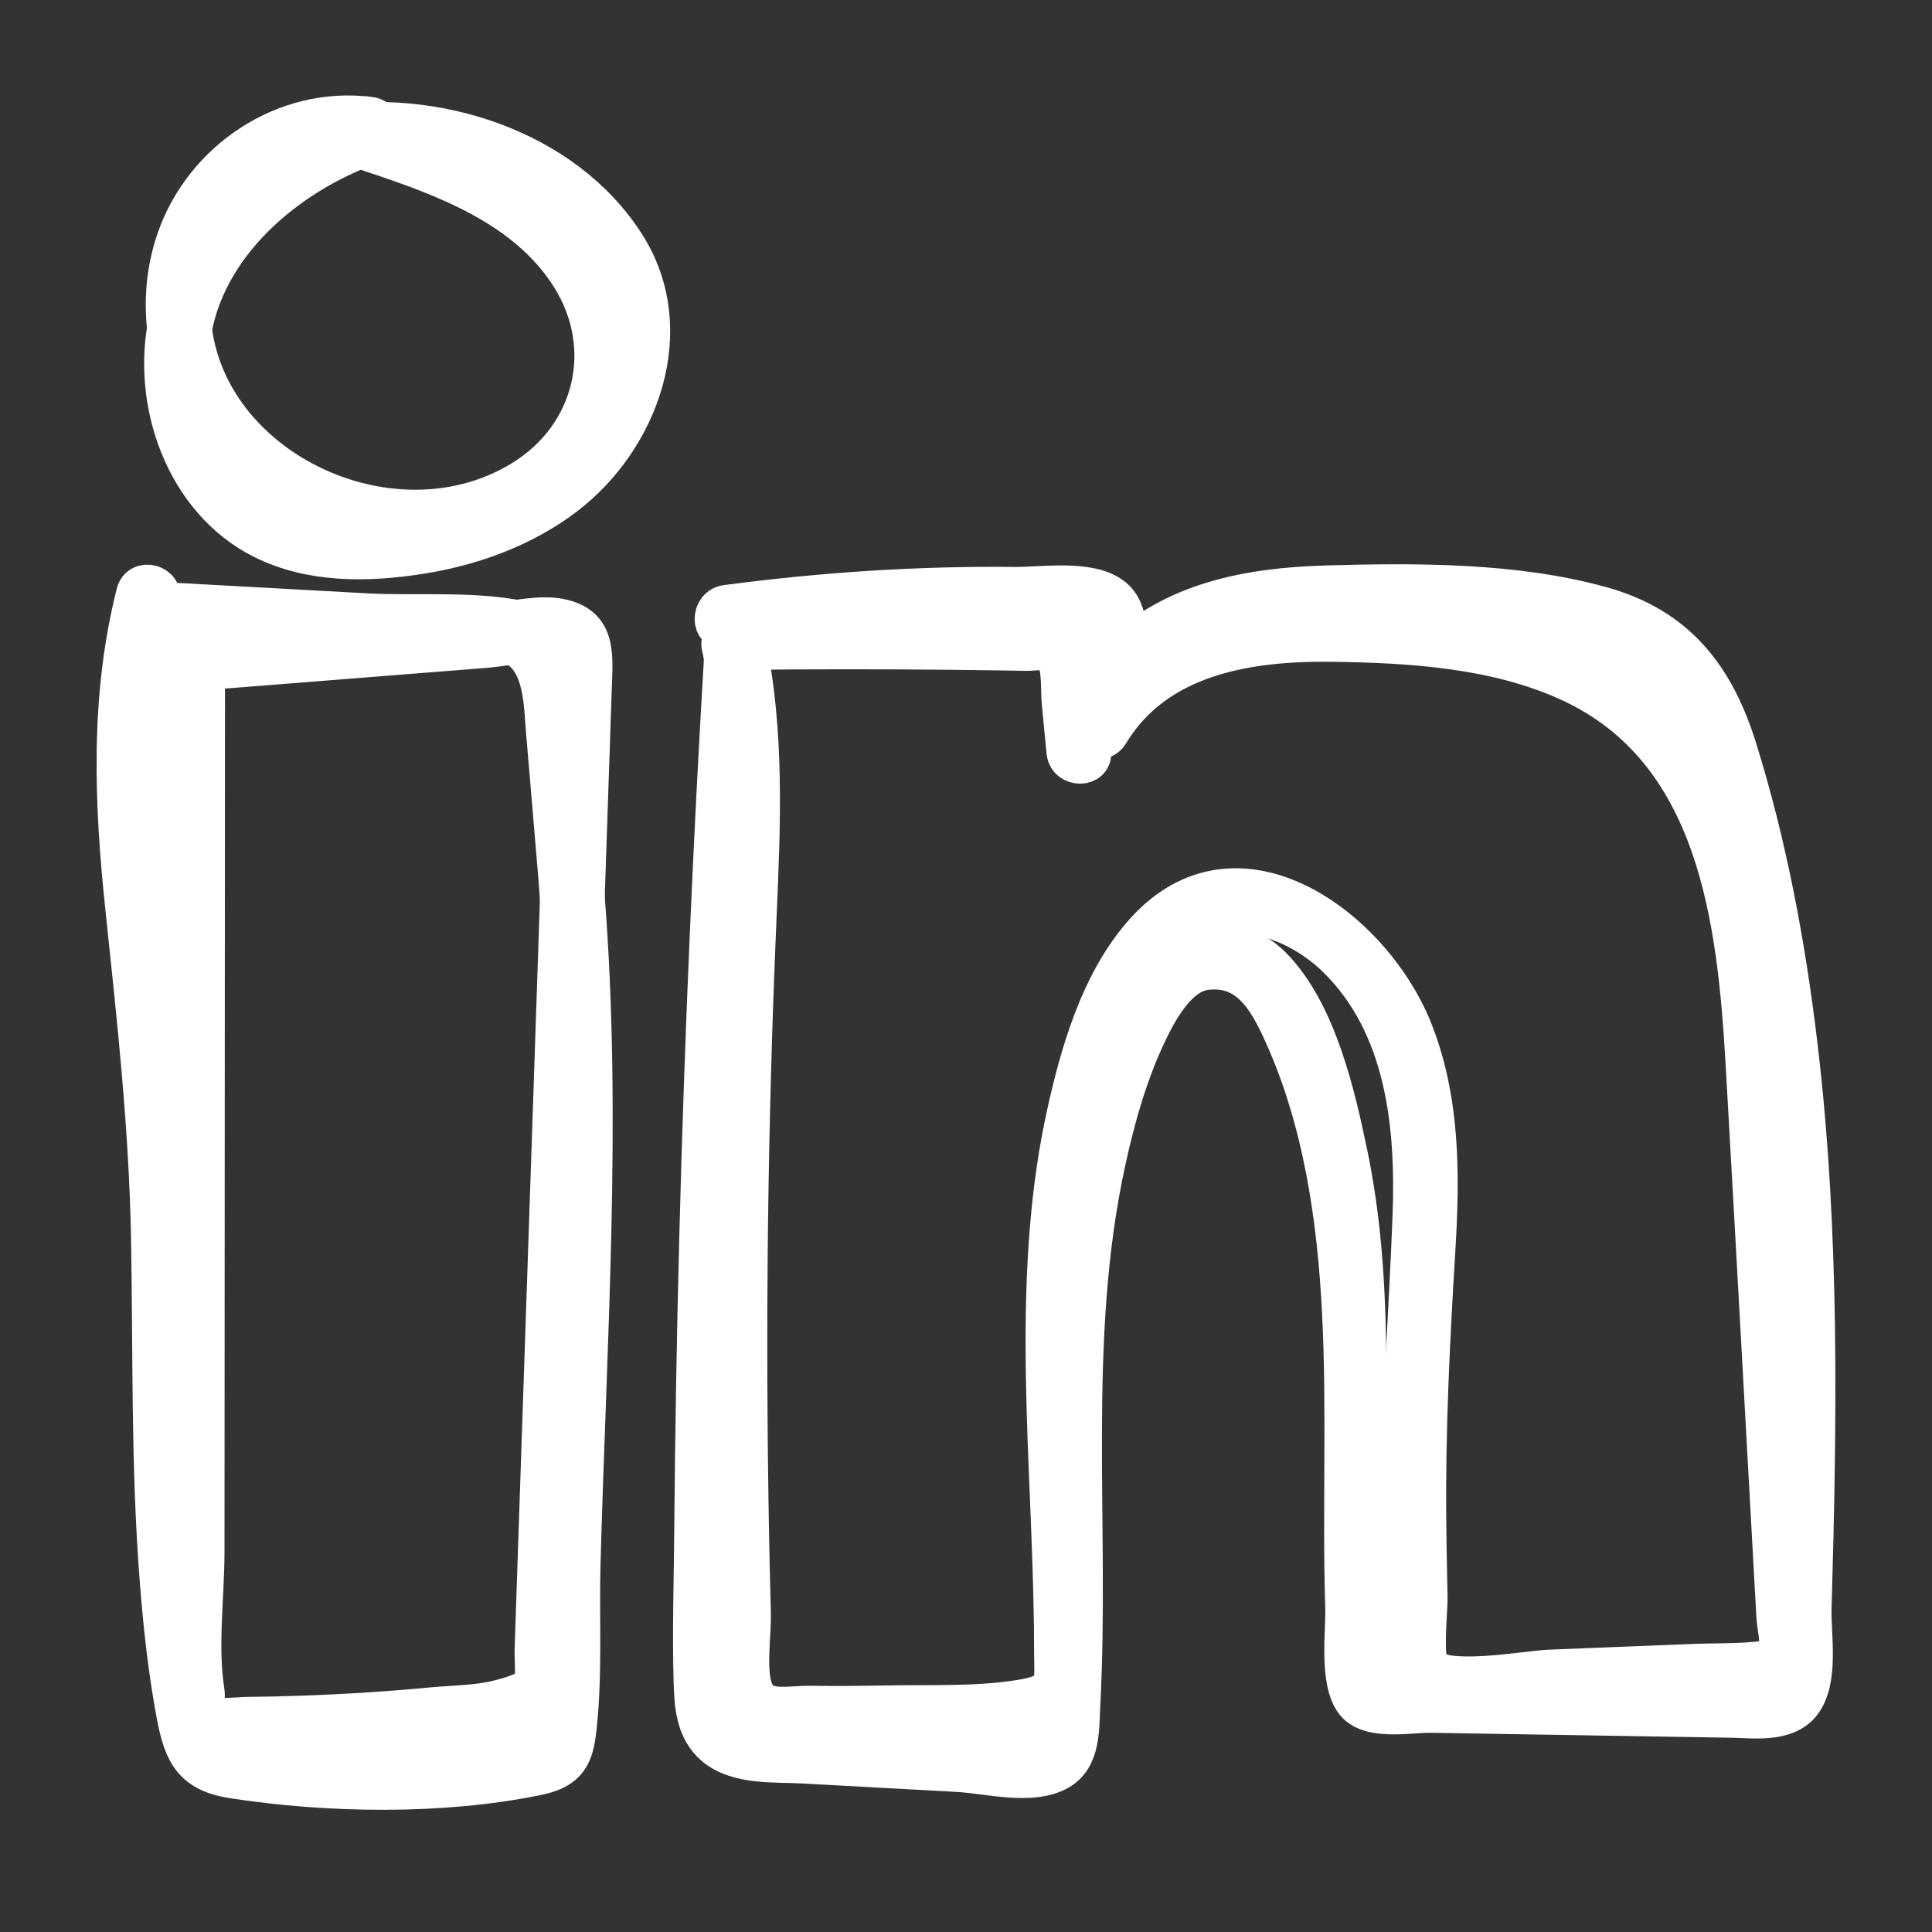 <svg width="50" height="50" viewBox="0 0 50 50" fill="none" xmlns="http://www.w3.org/2000/svg">
<rect x="0" y="0" width="50" height="50" fill="#333333" stroke="none"/>
<path d="M9.573 3.008C7.373 2.718 5.248 4.147 4.545 6.219C3.805 8.398 4.62 10.83 6.366 12.279C8.172 13.78 10.793 14.287 13 13.412C15.101 12.58 16.561 10.371 15.917 8.1C15.126 5.315 12.253 4.127 9.753 3.3C9.342 3.163 9.165 3.812 9.575 3.947C11.506 4.585 13.621 5.356 14.76 7.162C15.918 9 15.368 11.275 13.509 12.414C9.896 14.629 4.449 11.724 4.983 7.327C5.257 5.073 7.291 3.379 9.576 3.678C10.004 3.734 10.001 3.062 9.576 3.006L9.573 3.008Z" fill="white" stroke="white"/>
<path d="M9.271 3.165C7.009 4.025 4.901 5.794 4.356 8.247C3.882 10.38 4.762 12.939 6.789 13.961C8.053 14.597 9.525 14.57 10.888 14.354C12.218 14.143 13.536 13.667 14.615 12.849C16.562 11.375 17.596 8.535 16.201 6.34C14.595 3.812 11.204 2.771 8.361 3.254C7.935 3.326 8.116 3.973 8.54 3.9C10.845 3.508 13.341 4.234 14.996 5.908C16.716 7.649 16.405 10.279 14.685 11.912C13.039 13.474 10.148 14.218 7.942 13.671C5.872 13.157 4.755 11.047 4.918 9.014C5.116 6.531 7.246 4.648 9.449 3.81C9.85 3.659 9.677 3.008 9.271 3.163V3.165Z" fill="white" stroke="white"/>
<path d="M5.837 17.318C8.088 17.14 10.338 16.961 12.591 16.783C13.156 16.738 13.961 16.505 14.399 16.895C14.843 17.289 14.657 17.864 14.637 18.448C14.598 19.623 14.558 20.799 14.518 21.974C14.361 26.603 14.206 31.231 14.049 35.86C13.972 38.138 13.896 40.415 13.818 42.693C13.811 42.884 13.861 43.448 13.787 43.574C13.666 43.787 13.109 43.926 12.89 43.981C12.367 44.115 11.746 44.115 11.21 44.165C10.088 44.272 8.961 44.344 7.835 44.383C7.342 44.401 6.85 44.412 6.355 44.416C6.325 44.416 5.59 44.477 5.509 44.416C5.2 44.183 5.357 44.059 5.308 43.747C5.13 42.623 5.308 41.311 5.31 40.169C5.31 37.857 5.312 35.545 5.314 33.235C5.317 27.941 5.319 22.646 5.323 17.352C5.323 16.92 4.65 16.92 4.65 17.352C4.646 22.87 4.644 28.387 4.641 33.907C4.641 36.666 4.637 39.424 4.637 42.183C4.637 42.882 4.328 44.228 4.807 44.816C5.271 45.385 6.593 45.088 7.202 45.073C8.4 45.045 9.597 44.978 10.79 44.873C11.421 44.818 12.053 44.753 12.683 44.677C13.033 44.634 13.629 44.648 13.953 44.47C14.61 44.109 14.47 43.347 14.493 42.691C14.54 41.295 14.587 39.9 14.634 38.504C14.814 33.141 14.997 27.776 15.177 22.414C15.229 20.871 15.282 19.329 15.334 17.785C15.363 16.934 15.453 16.183 14.488 15.992C13.973 15.891 13.329 16.051 12.811 16.093C12.085 16.15 11.358 16.208 10.633 16.266C9.035 16.392 7.438 16.518 5.841 16.646C5.411 16.68 5.408 17.352 5.841 17.318H5.837Z" fill="white" stroke="white"/>
<path d="M4.31 16.245C6.748 16.378 9.188 16.513 11.627 16.647C12.025 16.668 13.005 16.54 13.348 16.742C14.072 17.167 14.052 18.236 14.114 18.953C14.216 20.148 14.319 21.343 14.418 22.539C14.821 27.359 14.588 32.176 14.458 37.003C14.428 38.166 14.395 39.33 14.364 40.492C14.33 41.777 14.429 43.144 14.26 44.416C14.141 45.316 13.778 45.319 12.933 45.415C12.368 45.48 11.8 45.521 11.231 45.55C10.024 45.613 8.813 45.602 7.607 45.521C6.887 45.472 6.122 45.543 5.613 45.002C5.104 44.462 5.104 43.708 5.006 42.984C4.835 41.717 4.738 40.441 4.68 39.164C4.57 36.711 4.608 34.257 4.557 31.805C4.501 29.091 4.211 26.42 3.92 23.726C3.624 20.984 3.471 18.232 4.156 15.531C4.263 15.111 3.615 14.933 3.508 15.353C2.826 18.041 2.936 20.78 3.227 23.516C3.526 26.355 3.837 29.163 3.891 32.021C3.945 34.976 3.884 37.937 4.115 40.886C4.207 42.059 4.333 43.24 4.552 44.397C4.741 45.4 5.001 45.885 6.035 46.044C8.508 46.424 11.414 46.471 13.873 45.97C14.586 45.825 14.837 45.559 14.924 44.851C15.101 43.433 15.002 41.921 15.041 40.49C15.195 34.744 15.601 28.941 15.149 23.202C15.016 21.506 14.863 19.813 14.718 18.117C14.644 17.243 14.711 16.366 13.722 16.106C12.439 15.769 10.802 15.928 9.479 15.855C7.757 15.76 6.035 15.666 4.313 15.571C3.88 15.547 3.882 16.22 4.313 16.243L4.31 16.245Z" fill="white" stroke="white"/>
<path d="M19.175 16.836C20.98 16.816 22.783 16.816 24.587 16.834C25.017 16.838 25.447 16.845 25.876 16.85C26.105 16.854 26.334 16.857 26.564 16.861C26.726 16.865 27.047 16.807 27.195 16.875C27.491 17.012 27.428 17.866 27.457 18.157C27.498 18.591 27.542 19.025 27.583 19.459C27.625 19.887 28.298 19.89 28.257 19.459C28.206 18.944 28.155 18.429 28.107 17.913C28.069 17.526 28.096 17.043 27.953 16.675C27.827 16.351 27.524 16.232 27.197 16.205C26.677 16.162 26.143 16.182 25.622 16.174C23.474 16.144 21.326 16.14 19.178 16.164C18.745 16.169 18.745 16.839 19.178 16.836H19.175Z" fill="white" stroke="white"/>
<path d="M18.663 16.749C19.202 19.287 19.002 21.867 18.899 24.436C18.798 26.95 18.733 29.466 18.704 31.981C18.675 34.645 18.686 37.31 18.738 39.973C18.762 41.157 18.78 42.341 18.834 43.525C18.859 44.074 18.812 44.57 19.419 44.752C20.375 45.036 21.729 44.811 22.72 44.795C24.028 44.775 25.34 44.725 26.645 44.626C27.169 44.586 27.604 44.608 27.862 44.107C28.003 43.833 27.934 43.409 27.938 43.121C27.943 42.46 27.934 41.798 27.916 41.137C27.795 36.492 27.214 31.646 28.757 27.157C29.112 26.127 29.571 24.986 30.421 24.251C31.699 23.145 33.504 23.734 34.594 24.802C36.366 26.539 36.628 29.127 36.539 31.475C36.444 34.026 36.234 36.555 36.256 39.112C36.267 40.371 36.267 41.638 36.332 42.898C36.361 43.445 36.411 43.82 37.001 43.964C37.956 44.199 39.346 43.892 40.322 43.854C41.634 43.802 42.944 43.75 44.257 43.698C44.793 43.676 46.168 43.896 46.567 43.382C46.684 43.231 46.662 43.071 46.686 42.896C46.776 42.209 46.603 41.404 46.565 40.706C46.291 35.782 46.152 30.826 45.72 25.912C45.368 21.903 44.072 18.011 39.887 16.661C37.734 15.967 35.195 15.8 32.951 16.002C31.018 16.175 29.165 16.924 28.132 18.642C27.909 19.013 28.49 19.351 28.714 18.98C29.926 16.964 32.32 16.598 34.491 16.627C36.534 16.656 38.712 16.791 40.596 17.649C44.464 19.411 44.946 23.824 45.161 27.574C45.433 32.316 45.688 37.059 45.953 41.802C45.984 42.359 46.245 42.898 45.567 42.975C44.993 43.042 44.395 43.022 43.818 43.045C42.58 43.094 41.342 43.144 40.102 43.193C39.512 43.217 37.366 43.62 37.008 43.123C36.833 42.878 36.971 41.654 36.963 41.342C36.949 40.674 36.934 40.007 36.929 39.339C36.906 36.991 37.023 34.666 37.166 32.324C37.283 30.408 37.292 28.428 36.557 26.62C35.492 24.002 32.031 21.415 29.611 24.116C28.474 25.384 27.941 27.224 27.584 28.849C27.158 30.788 27.041 32.783 27.042 34.764C27.044 36.89 27.185 39.013 27.239 41.137C27.253 41.667 27.262 42.197 27.262 42.724C27.262 43.561 27.4 43.807 26.425 43.968C25.301 44.154 24.073 44.098 22.935 44.119C22.279 44.132 21.624 44.136 20.969 44.128C20.357 44.123 19.736 44.312 19.511 43.746C19.312 43.251 19.464 42.287 19.45 41.75C19.431 41.085 19.417 40.418 19.404 39.751C19.354 37.088 19.345 34.423 19.375 31.76C19.408 29.096 19.48 26.433 19.596 23.772C19.699 21.357 19.814 18.95 19.307 16.571C19.217 16.149 18.569 16.328 18.659 16.749H18.663Z" fill="white" stroke="white"/>
<path d="M18.802 16.313C20.841 16.043 22.889 15.879 24.947 15.848C25.84 15.835 27.189 15.623 28.029 15.896C28.733 16.125 28.479 16.895 28.845 17.426C28.966 17.601 29.212 17.657 29.374 17.495C30.854 15.994 32.996 15.805 35 15.803C37.048 15.799 39.291 15.781 41.277 16.333C43.679 17.001 44.224 19.012 44.785 21.183C45.356 23.387 45.731 25.638 45.966 27.901C46.424 32.314 46.37 36.76 46.245 41.189C46.231 41.681 46.217 42.172 46.202 42.664C46.197 42.848 46.235 43.12 46.182 43.297C45.986 43.958 45.903 43.729 45.464 43.814C44.381 44.025 43.018 43.775 41.912 43.755C40.728 43.735 39.544 43.715 38.36 43.695C37.842 43.686 37.324 43.679 36.806 43.67C36.545 43.666 36.155 43.753 35.918 43.656C35.702 43.722 35.602 43.636 35.622 43.396C35.539 43.173 35.505 42.94 35.521 42.7C35.09 38.434 35.783 34.147 34.902 29.903C34.577 28.335 34.094 26.193 32.926 25.009C31.984 24.054 30.636 24.344 29.804 25.288C28.641 26.607 28.186 28.782 27.869 30.454C27.51 32.346 27.4 34.278 27.371 36.199C27.338 38.257 27.401 40.315 27.365 42.371C27.347 43.387 27.661 45.09 26.36 45.29C25.266 45.458 23.895 45.155 22.788 45.095L20.78 44.985C19.727 44.928 18.83 45.095 18.608 43.645C18.432 42.479 18.61 41.14 18.619 39.958C18.639 37.383 18.682 34.808 18.747 32.233C18.879 27.011 19.107 21.791 19.419 16.576C19.444 16.143 18.773 16.145 18.746 16.576C18.437 21.717 18.213 26.863 18.08 32.011C18.013 34.586 17.97 37.161 17.948 39.736C17.937 40.985 17.897 42.241 17.932 43.488C17.948 44.102 17.982 44.778 18.497 45.203C19.101 45.701 20.049 45.616 20.778 45.656C22.117 45.73 23.456 45.802 24.795 45.876C25.561 45.917 26.696 46.232 27.401 45.832C27.988 45.499 27.943 44.74 27.974 44.153C28.224 39.466 27.623 34.687 28.631 30.063C28.883 28.905 29.219 27.717 29.742 26.647C30.015 26.09 30.504 25.211 31.201 25.122C32.318 24.98 32.809 25.881 33.202 26.746C34.225 29.006 34.59 31.518 34.715 33.974C34.844 36.514 34.718 39.059 34.797 41.599C34.817 42.212 34.63 43.52 35.059 44.061C35.453 44.556 36.496 44.335 37.025 44.344C39.615 44.387 42.203 44.429 44.792 44.472C45.367 44.481 46.215 44.611 46.628 44.083C47.101 43.479 46.879 42.317 46.901 41.607C47.041 36.76 47.115 31.887 46.54 27.063C46.231 24.468 45.749 21.881 44.971 19.381C44.386 17.506 43.399 16.223 41.448 15.68C39.205 15.055 36.631 15.068 34.321 15.134C32.341 15.192 30.331 15.554 28.89 17.015C29.067 17.039 29.242 17.061 29.419 17.084C29.071 16.578 29.322 15.832 28.777 15.426C28.174 14.979 26.95 15.179 26.263 15.172C23.765 15.145 21.272 15.311 18.796 15.639C18.374 15.695 18.368 16.367 18.796 16.311L18.802 16.313Z" fill="white" stroke="white"/>
</svg>
